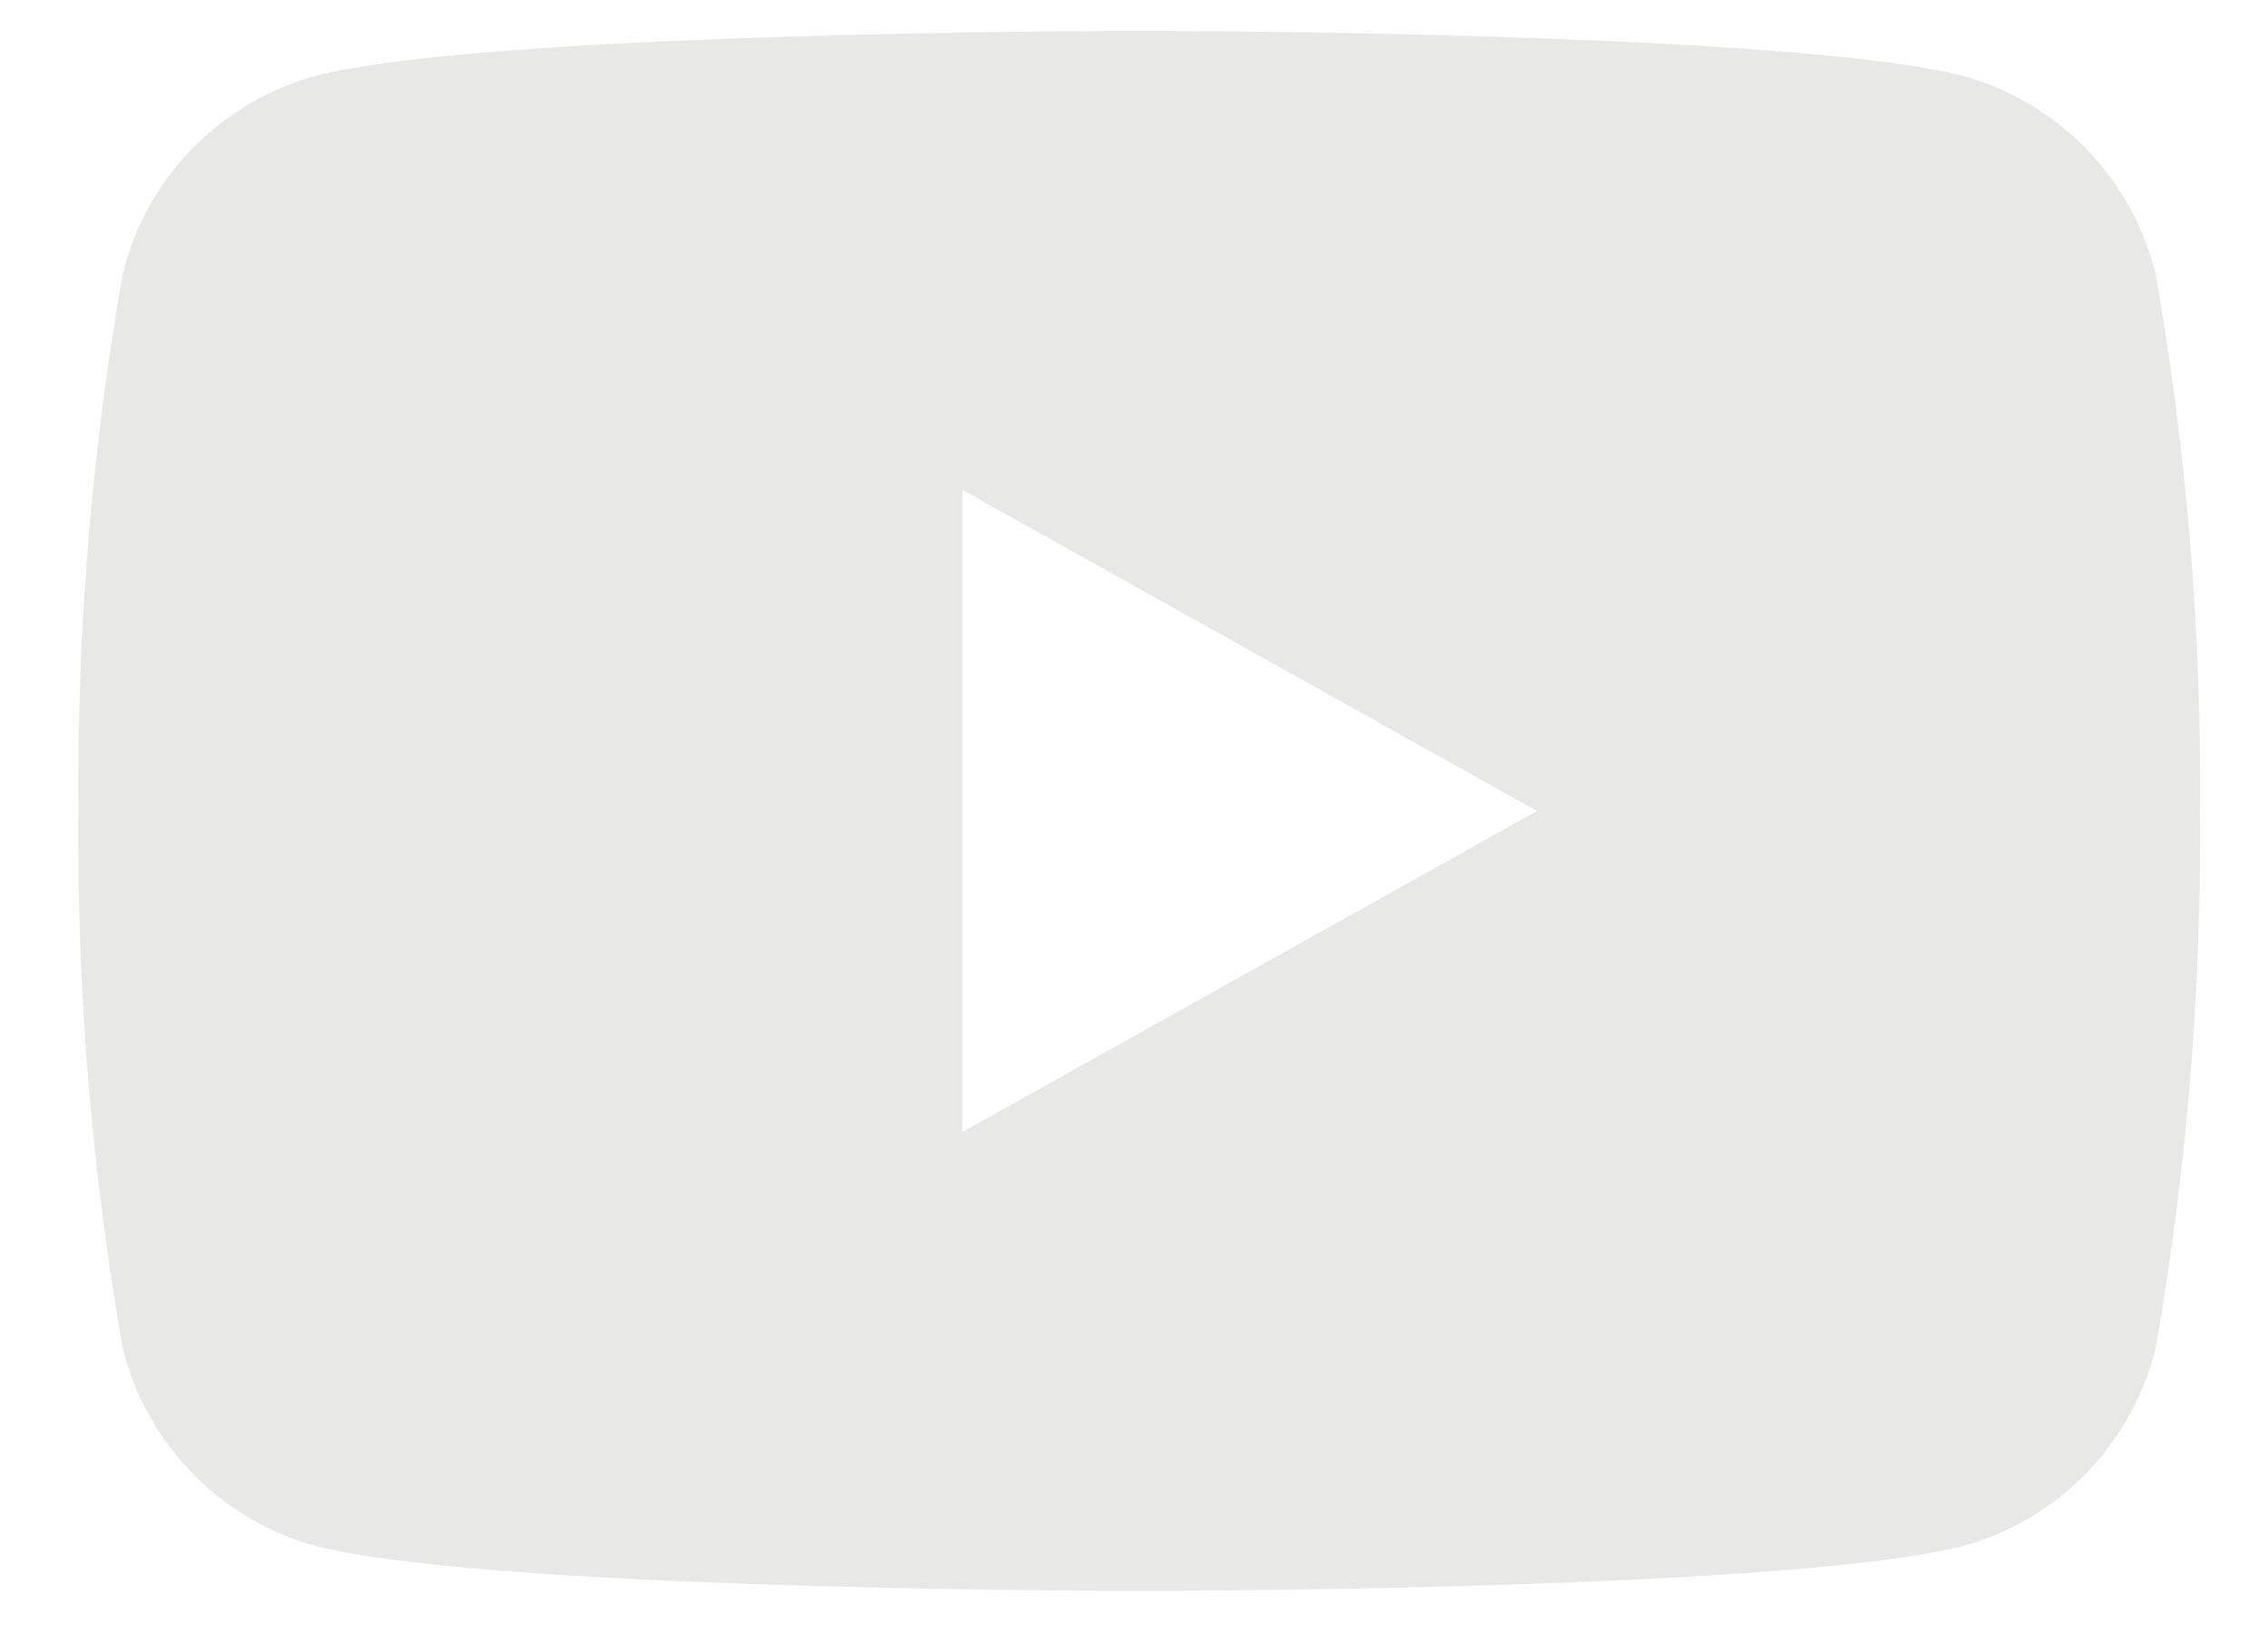 <svg width="25" height="18" viewBox="0 0 25 18" fill="none" xmlns="http://www.w3.org/2000/svg">
<path fill-rule="evenodd" clip-rule="evenodd" d="M12.81 0.341C14.115 0.346 20.073 0.397 21.695 0.853C22.2 1.003 22.656 1.283 23.019 1.664C23.382 2.046 23.638 2.516 23.763 3.028C24.102 4.969 24.265 6.936 24.251 8.906V8.973C24.265 10.944 24.102 12.912 23.763 14.853C23.638 15.364 23.382 15.833 23.02 16.214C22.658 16.595 22.202 16.874 21.698 17.024C19.925 17.523 12.963 17.536 12.577 17.536H12.544C12.158 17.536 5.196 17.523 3.422 17.024C2.917 16.875 2.46 16.596 2.096 16.214C1.732 15.832 1.475 15.362 1.351 14.85C1.012 12.909 0.849 10.942 0.863 8.972V8.904C0.849 6.935 1.012 4.968 1.351 3.028C1.475 2.516 1.731 2.046 2.094 1.664C2.457 1.283 2.914 1.003 3.418 0.853C5.04 0.397 10.999 0.346 12.303 0.341H12.81ZM10.607 5.398V12.479L16.942 8.939L10.605 5.398H10.607Z" fill="#E8E8E7"></path>
</svg>
